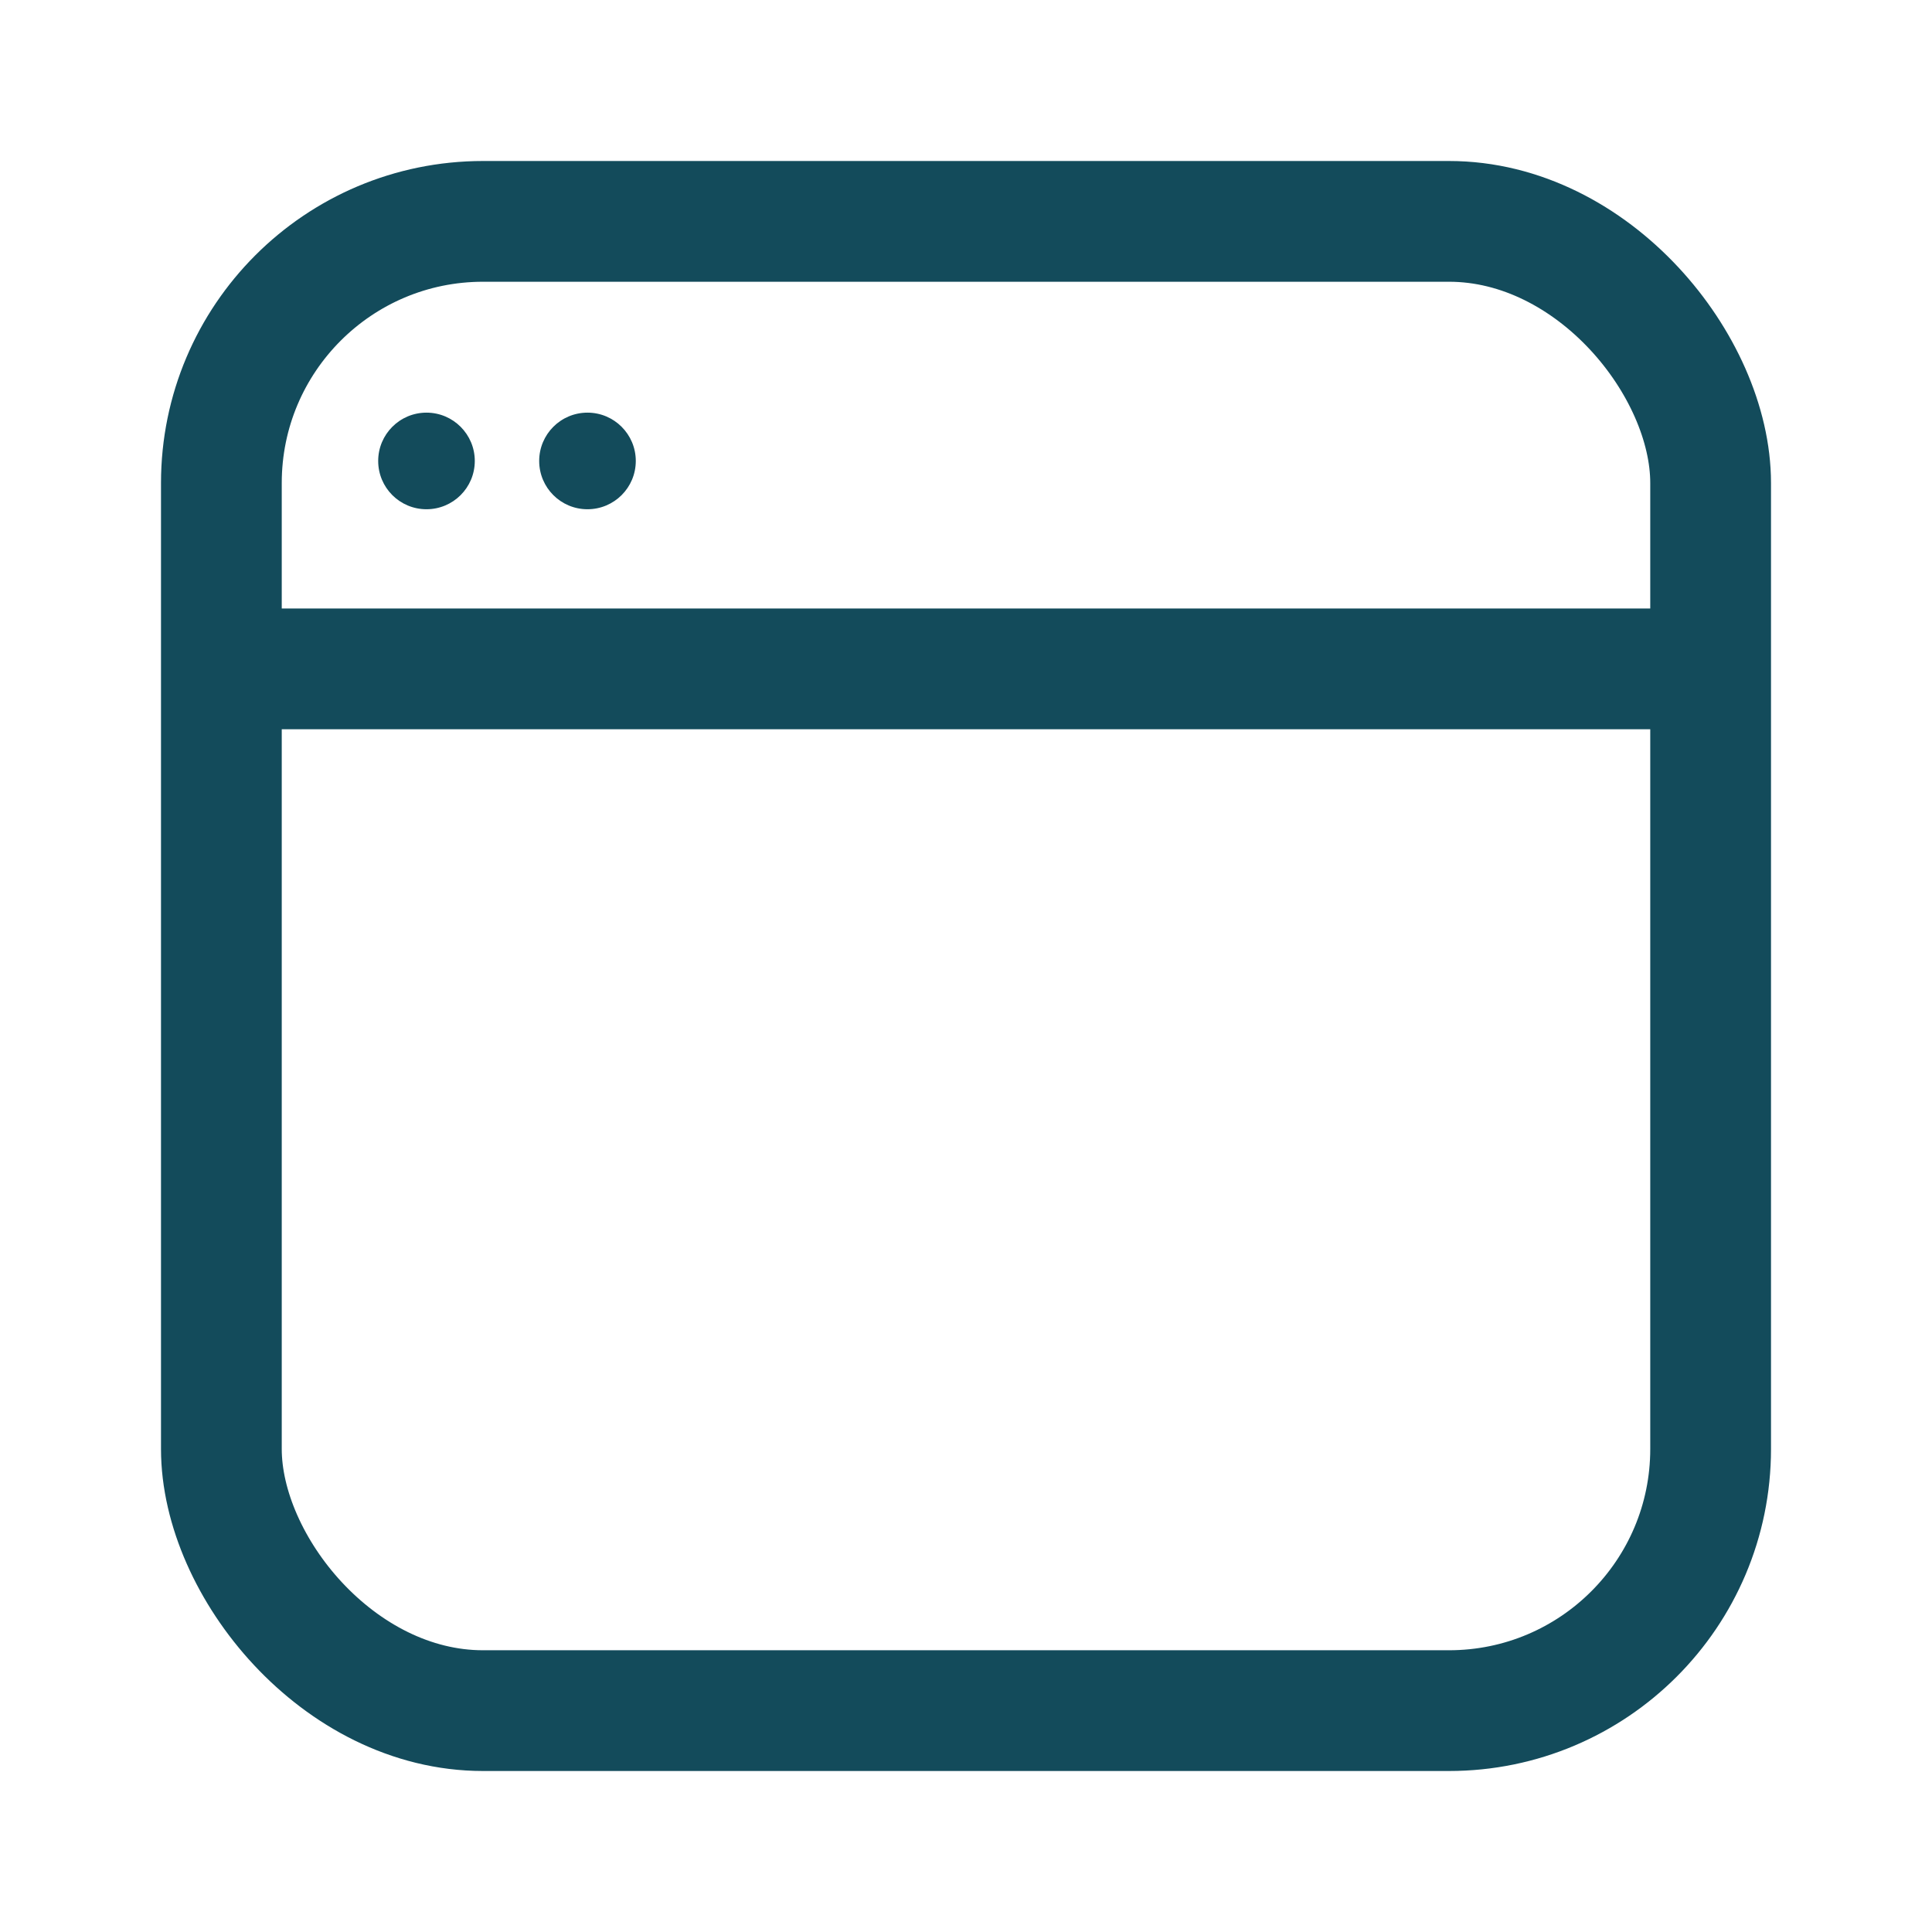 <svg width="24" height="24" viewBox="0 0 24 24" fill="none" xmlns="http://www.w3.org/2000/svg">
<path d="M4.698 5.726C4.698 5.395 4.966 5.126 5.298 5.126C5.629 5.126 5.898 5.395 5.898 5.726C5.898 6.058 5.629 6.326 5.298 6.326C4.966 6.326 4.698 6.058 4.698 5.726Z" fill="#134B5B"/>
<path d="M6.698 5.726C6.698 5.395 6.966 5.126 7.298 5.126C7.629 5.126 7.898 5.395 7.898 5.726C7.898 6.058 7.629 6.326 7.298 6.326C6.966 6.326 6.698 6.058 6.698 5.726Z" fill="#134B5B"/>
<rect x="2.75" y="2.75" width="18.5" height="18.5" rx="3.25" stroke="#134B5B" stroke-width="1.5"/>
<line x1="2.627" y1="8.309" x2="21.2" y2="8.309" stroke="#134B5B" stroke-width="1.5"/>
</svg>

